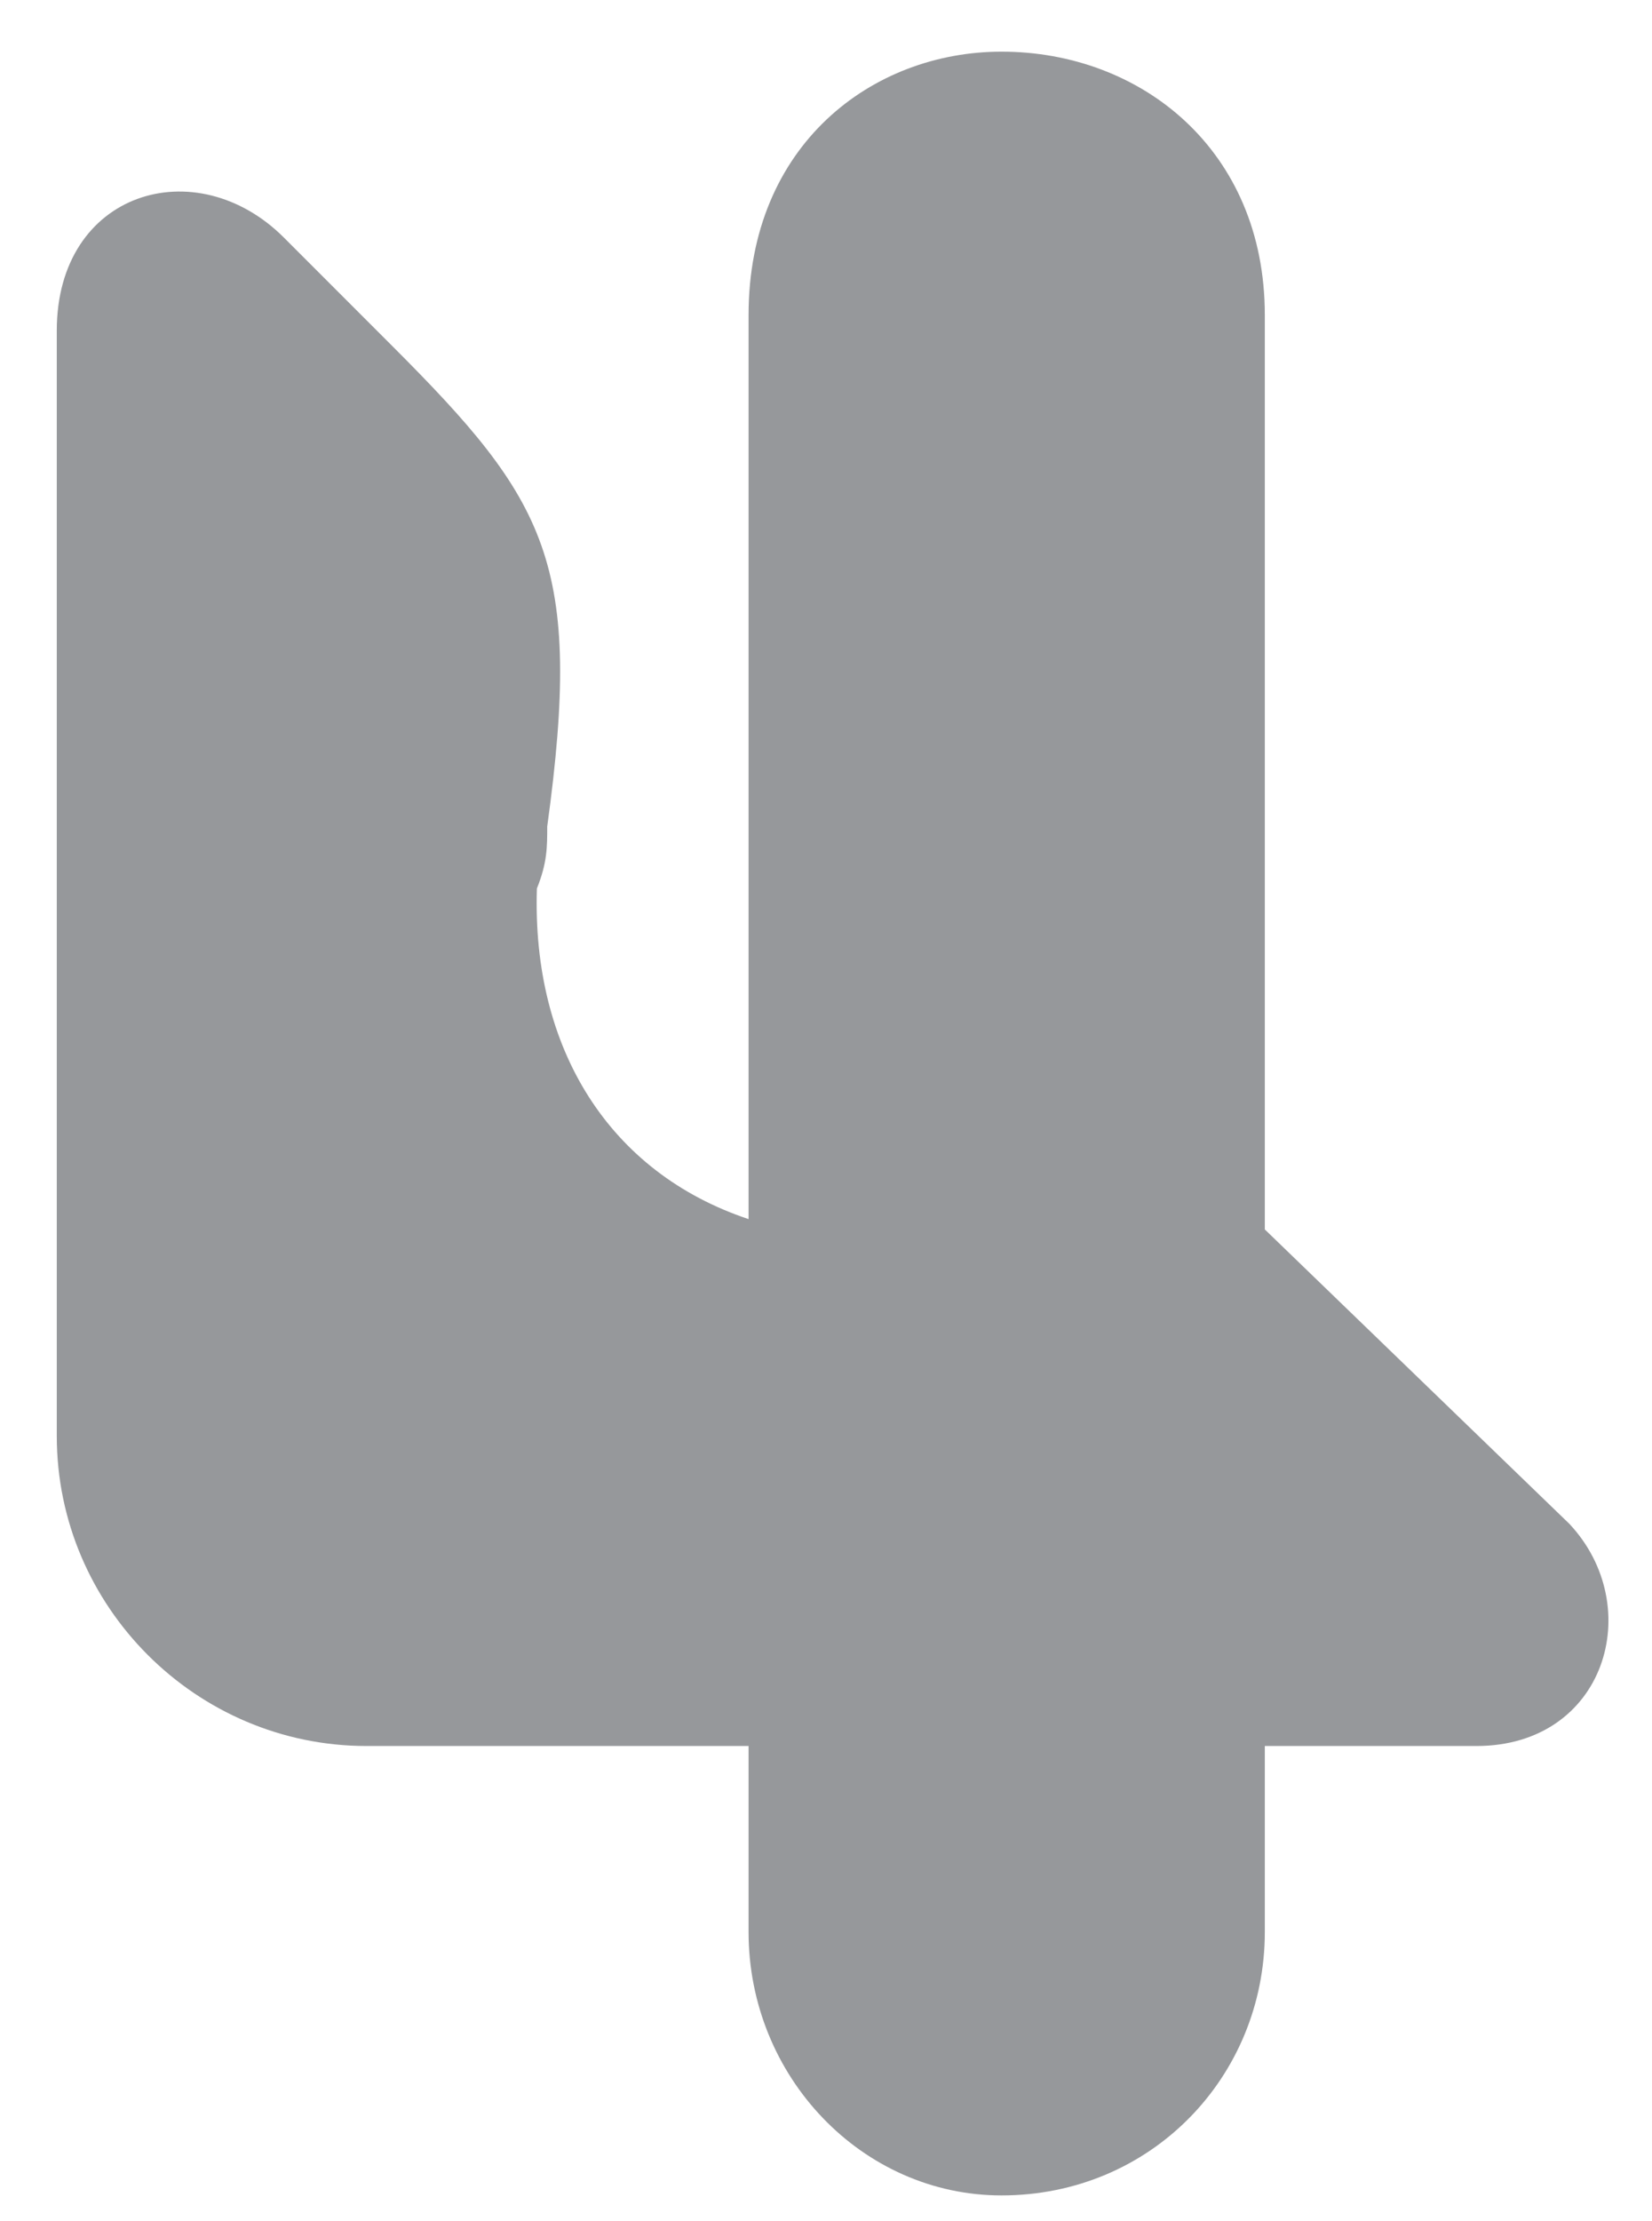 <?xml version="1.0" encoding="utf-8"?>
<!-- Generator: Adobe Illustrator 27.2.0, SVG Export Plug-In . SVG Version: 6.00 Build 0)  -->
<svg version="1.1" id="レイヤー_1" xmlns="http://www.w3.org/2000/svg" xmlns:xlink="http://www.w3.org/1999/xlink" x="0px"
	 y="0px" viewBox="0 0 32 43" style="enable-background:new 0 0 32 43;" xml:space="preserve">
<style type="text/css">
	.st0{display:none;}
	.st1{display:inline;fill:#96989B;}
	.st2{fill:#96989B;}
</style>
<g class="st0">
	<path class="st1" d="M14.9,1c3.3,0,6,2.7,6,6v30.4c0,2.8-2.4,5.1-5.1,5.1c-2.9,0-5.1-2.3-5.1-5.1v-33H9c-1,0-1.8-0.7-1.8-1.6
		C7.2,1.7,8,1,9,1H14.9z"/>
</g>
<g class="st0">
	<path class="st1" d="M27,16.9c0,4.3-1.6,6-4.9,7.3c-3,1.2-4.5,3.8-4.5,6.8c0,4.6,3.4,7.3,7.3,7.3c1.1,0,2.1,0.7,2.1,1.9
		s-1,2.3-2.2,2.3H10.2c-3.4,0-6-1.8-6-6v-10c0-4.5,0.9-5.7,4.8-7.4c2.7-1,4.5-3.7,4.5-6.7c0-3.9-2.8-7.4-7.2-7.4
		C5.1,5,4.2,4.3,4.2,3.1C4.2,1.9,5.1,1,6.3,1H21c3.5,0,6,2.1,6,6V16.9z"/>
</g>
<g class="st0">
	<path class="st1" d="M20,1c3.3,0,6,1.9,6,6v29.5c0,4-2.4,6-6,6H5.3c-1.2,0-2.1-1.1-2.1-2.1c0-1.1,0.9-2,1.9-2h0.2
		c4.3-0.3,7.3-2.7,7.3-7.1c0-4.4-3.4-7.1-7.3-7.4c-1.1,0-2.1-0.9-2.1-2.1c0-1.2,1-2.1,2.1-2.2c4.2-0.2,7.3-2.4,7.3-7.2
		c0-4.7-3-7.4-7.3-7.4C4.2,5,3.2,4.3,3.2,3.1c0-1.2,1-2.1,2.2-2.1H20z"/>
</g>
<g>
	<path class="st2" d="M24.5,33.8v3.6c0,2.8-2.2,5.1-5.1,5.1c-2.7,0-4.9-2.3-4.9-5.1v-3.6H7.1c-3.3,0-6-2.7-6-6V6.4
		c0-2.7,2.7-3.5,4.4-1.8l2.1,2.1c3,3,3.7,4.2,3,9.3c0,0.4,0,0.7-0.2,1.2c-0.1,3.1,1.4,5.5,4.1,6.4V6.1c0-3.3,2.4-5.1,4.9-5.1
		c2.7,0,5.1,1.9,5.1,5.1v17.7l5.9,5.7c1.5,1.6,0.7,4.3-1.8,4.3H24.5z"/>
</g>
</svg>
